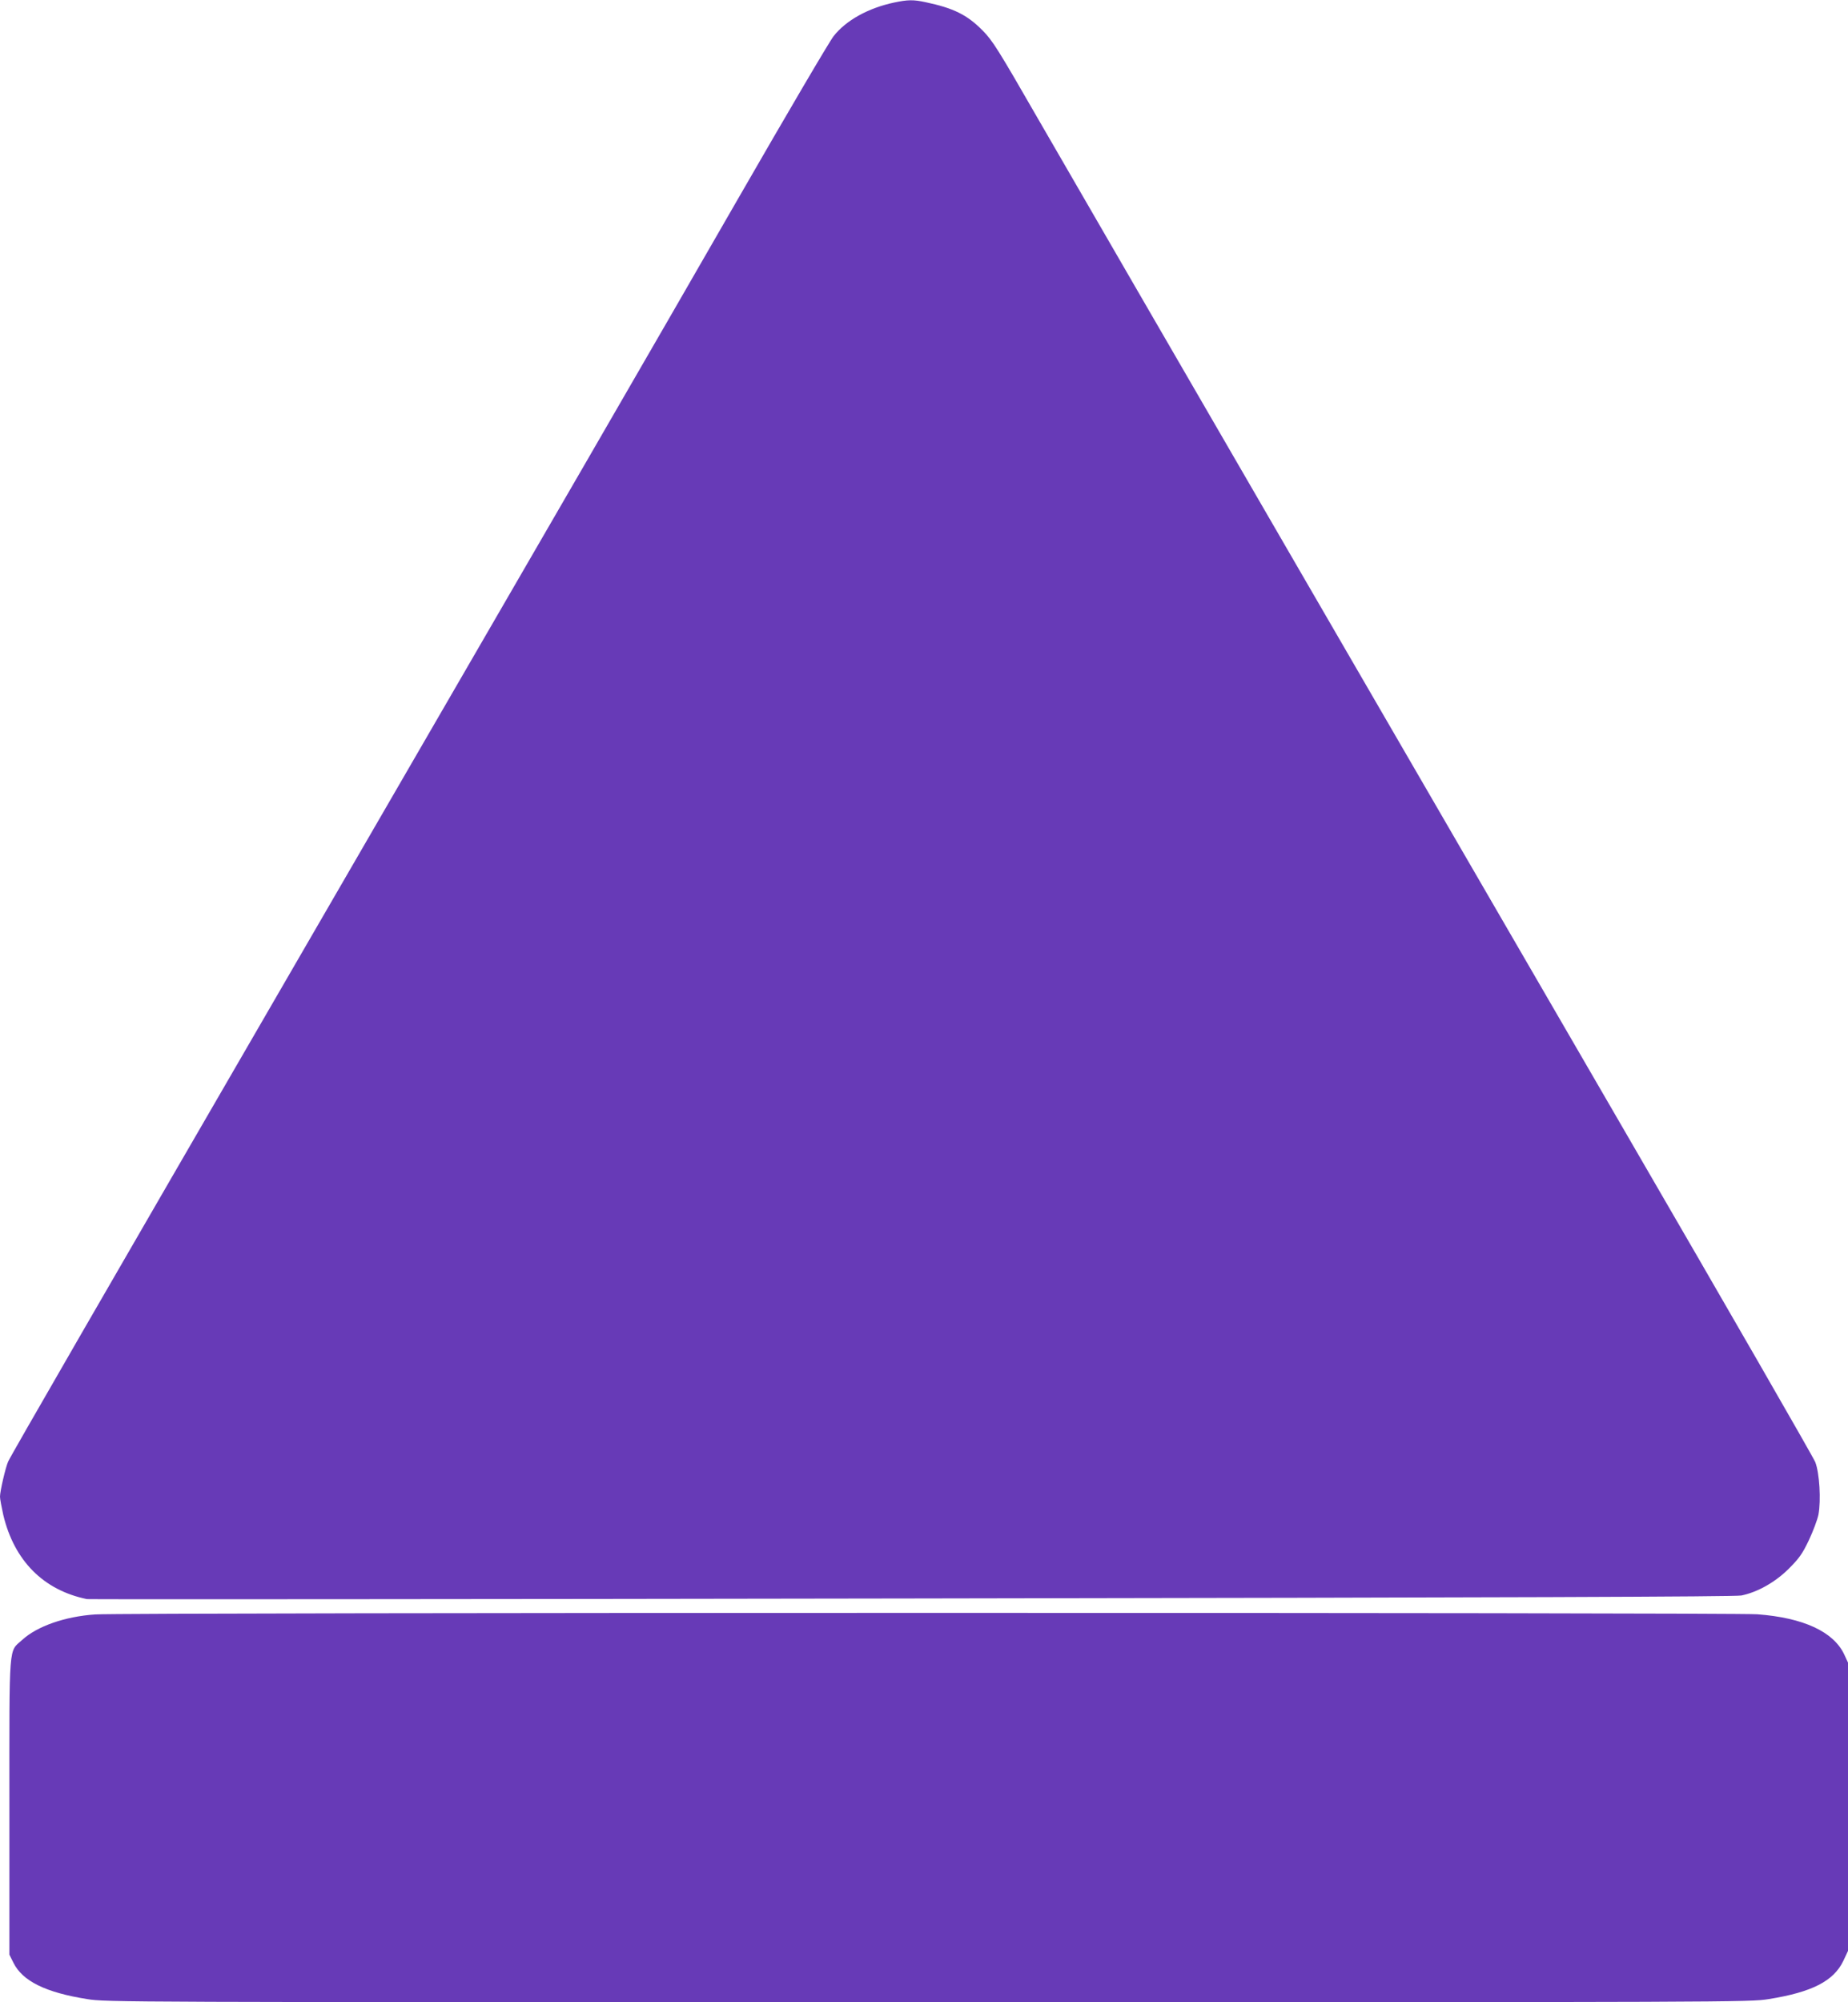 <?xml version="1.0" standalone="no"?>
<!DOCTYPE svg PUBLIC "-//W3C//DTD SVG 20010904//EN"
 "http://www.w3.org/TR/2001/REC-SVG-20010904/DTD/svg10.dtd">
<svg version="1.0" xmlns="http://www.w3.org/2000/svg"
 width="1182pt" height="1280pt" viewBox="0 0 1182 1280"
 preserveAspectRatio="xMidYMid meet">
<g transform="translate(0,1280) scale(0.1,-0.1)"
fill="#673ab7" stroke="none">
<path d="M5720 12784 c-166 -35 -309 -114 -388 -215 -24 -29 -299 -497 -611
-1039 -568 -987 -1095 -1897 -2816 -4865 -1246 -2149 -1838 -3174 -1853 -3209
-17 -38 -52 -190 -52 -224 0 -15 10 -67 21 -117 70 -293 257 -481 535 -538 11
-2 2384 -1 5273 4 3850 6 5267 11 5309 19 103 21 217 85 304 172 65 65 86 94
127 180 27 57 55 131 62 165 17 92 7 264 -20 335 -12 31 -560 982 -1218 2115
-1228 2115 -3230 5567 -3747 6462 -264 459 -297 511 -361 576 -100 101 -186
143 -365 181 -78 17 -114 16 -200 -2z"/>
<path d="M609 2479 c-194 -13 -372 -76 -466 -162 -89 -81 -83 2 -83 -1068 l0
-945 26 -52 c58 -117 206 -190 471 -232 121 -20 197 -20 5378 -20 5181 0 5257
0 5378 20 276 44 415 115 477 244 l30 64 0 922 0 921 -25 54 c-69 144 -261
233 -555 255 -159 12 -10463 12 -10631 -1z"/>
</g>
</svg>
